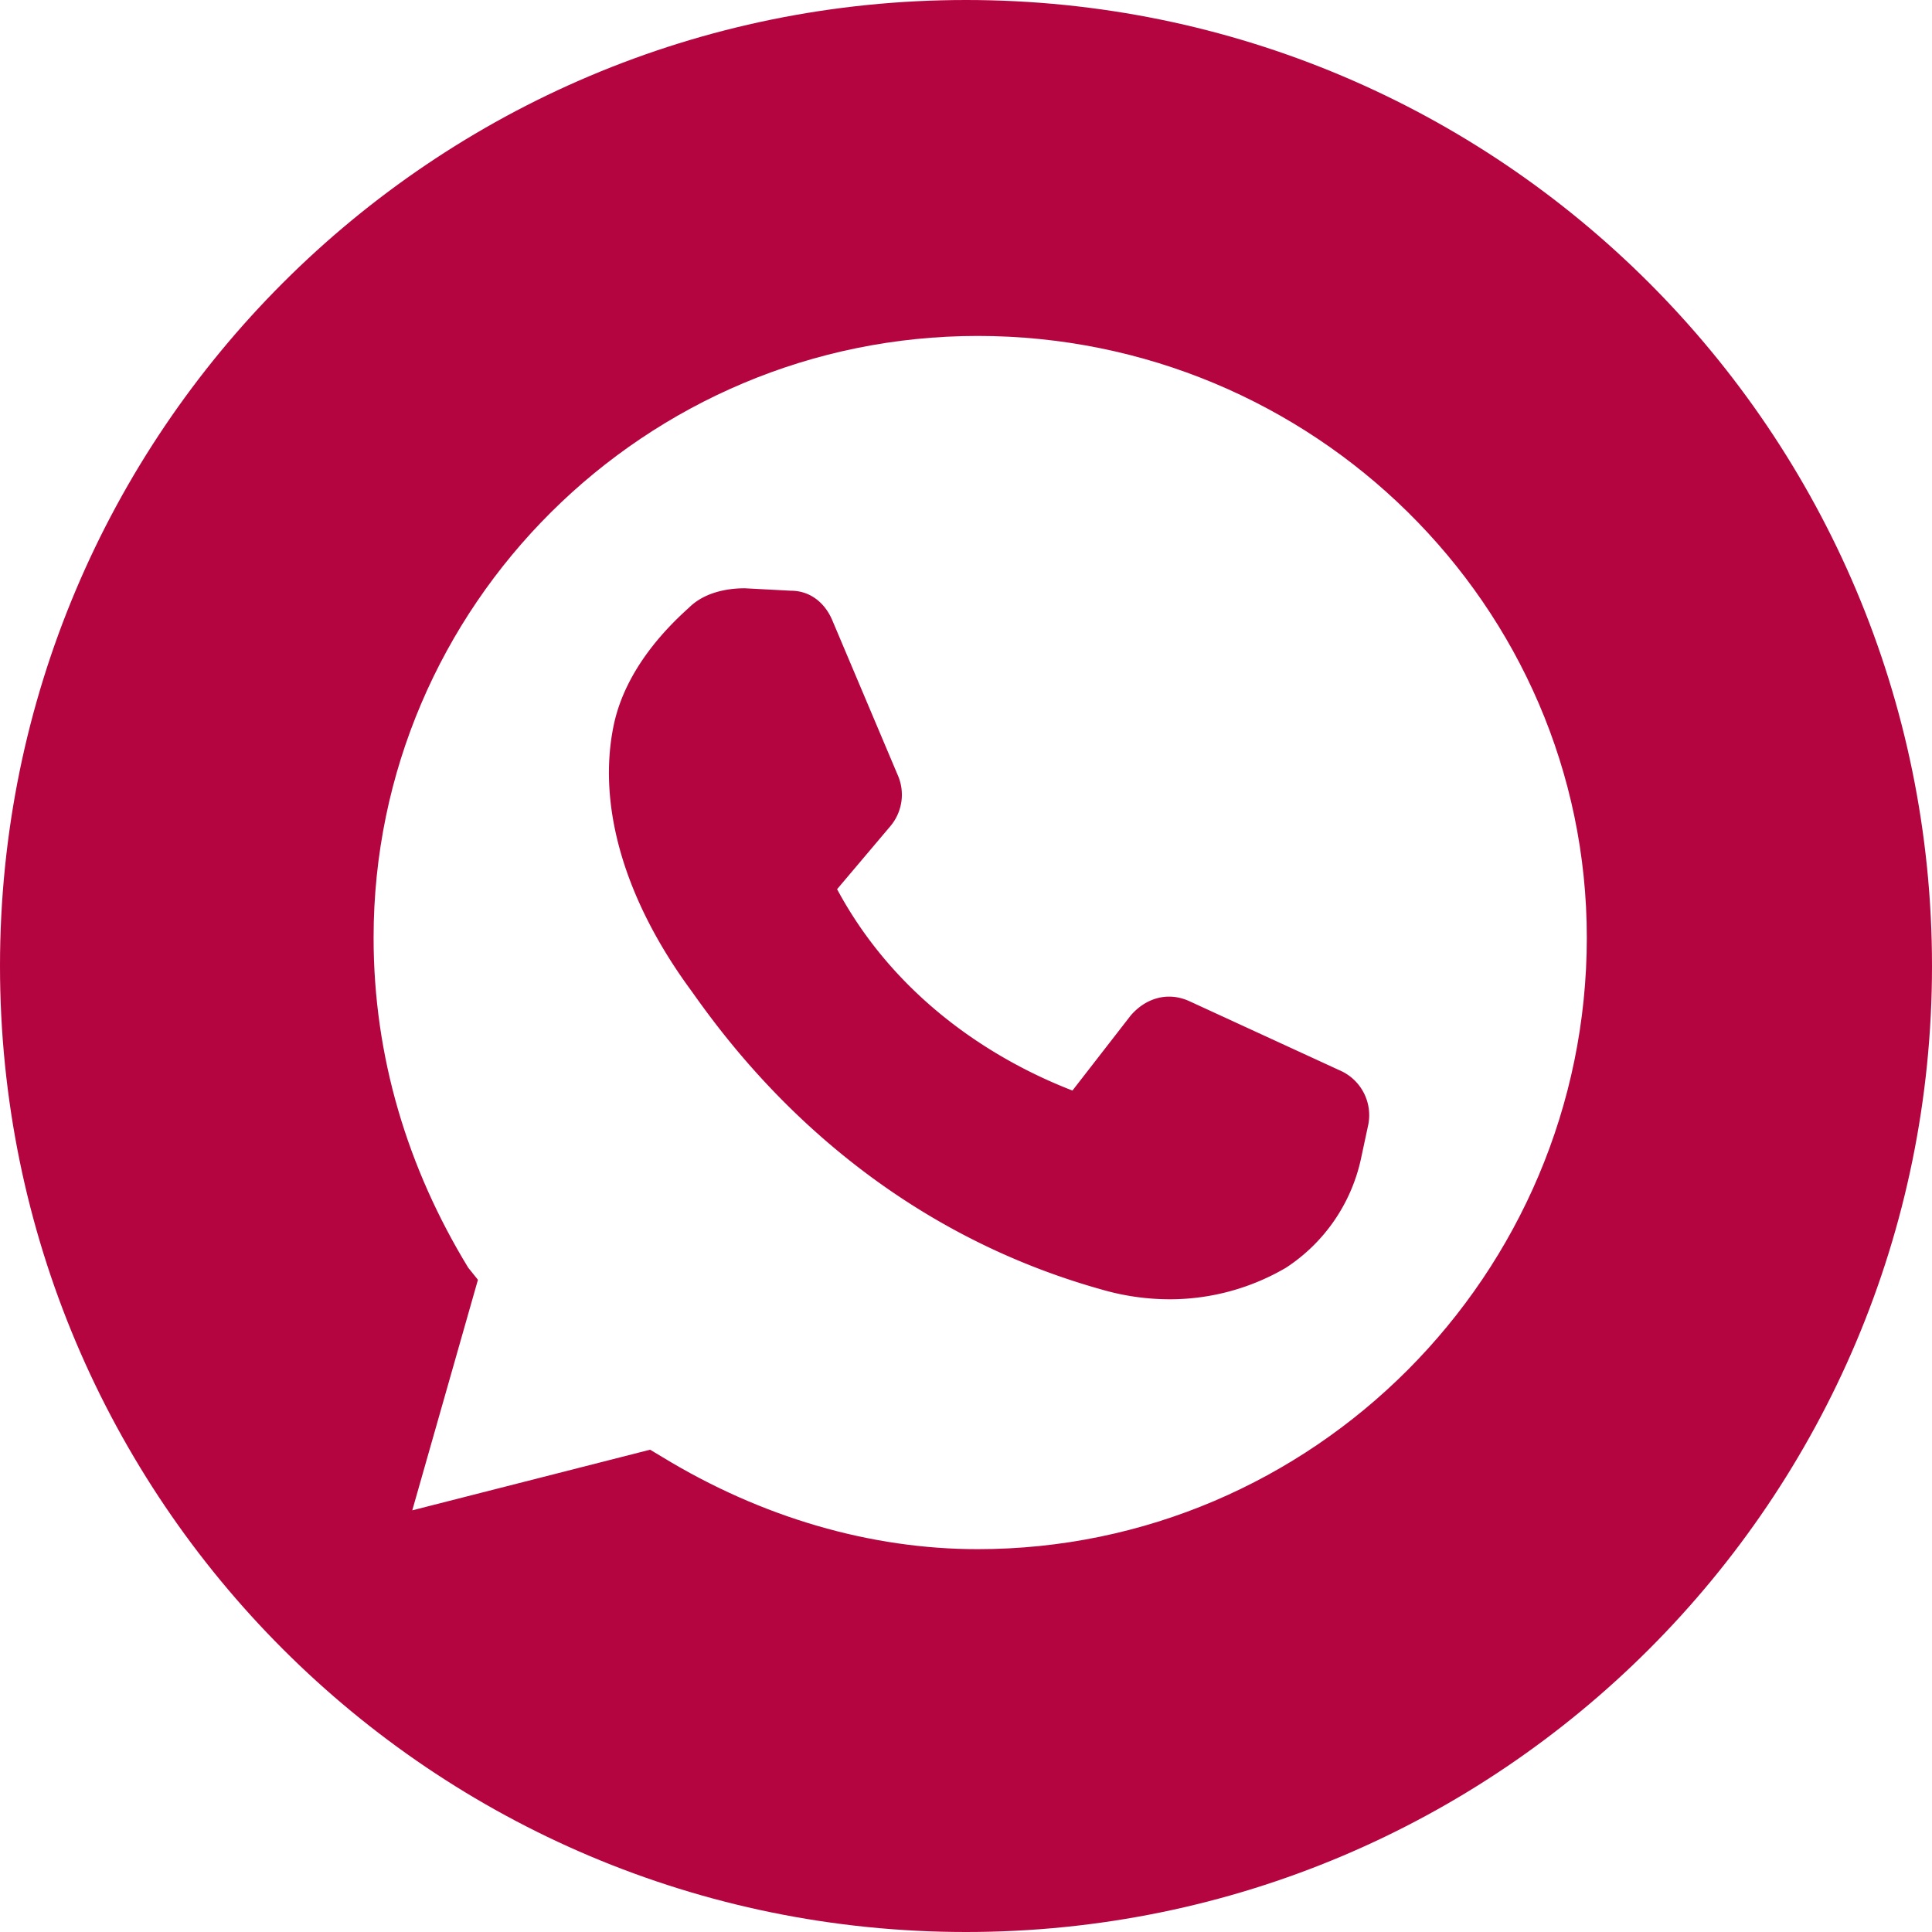 <svg id="Calque_1" data-name="Calque 1" xmlns="http://www.w3.org/2000/svg" width="412" height="412"
     viewBox="0 0 412 412">
    <defs>
        <style>.cls-1{fill:#B50540;}</style>
    </defs>
    <title>whatsapp_2</title>
    <path class="cls-1"
          d="M286.42,288.77a9.11,9.11,0,0,1-9.83,3.11c-9.31-3.11-40.36-16-57.43-49.16a9.58,9.58,0,0,1,1-9.83l12.42-14-14-32.6-10.35-1a5.87,5.87,0,0,0-4.14,1.56c-4.14,3.62-10.87,10.35-12.94,19.66-3.1,14,2.07,31.56,14.49,48.64,8.28,11.38,33.64,46.05,81.76,59.51,11.38,3.1,21.73,2.07,30.53-3.63a27,27,0,0,0,11.38-16.55l2.07-7.25-32.6-15Z"
          transform="translate(-50 -50)"/>
    <path class="cls-1"
          d="M341.79,289.81l-1.55,7.24a37.12,37.12,0,0,1-16,23.29,49,49,0,0,1-24.32,6.73,52.14,52.14,0,0,1-15-2.08c-51.74-14.48-78.65-51.22-87.45-63.64-14.49-19.66-20.18-39.84-16.55-56.92,2.58-11.9,11.38-20.7,16-24.84,3.1-3.1,7.76-4.14,11.9-4.14l9.83.52c4.14,0,7.24,2.59,8.8,6.21l14,33.12a10.4,10.4,0,0,1-1.56,10.86l-11.38,13.46c15,27.94,40.88,39.32,50.19,42.94l12.42-16c3.11-3.62,7.76-5.17,12.42-3.1l32.6,15A10.41,10.41,0,0,1,341.79,289.81Z"
          transform="translate(-50 -50)"/>
    <path class="cls-1"
          d="M256,50C142.2,50,50,142.2,50,256s92.2,206,206,206,206-92.2,206-206S369.8,50,256,50Zm2.48,330.36c-22.77,0-46.05-6.73-67.26-19.66l-2.59-1.55-50.71,12.93,14-49.16-2.07-2.58c-12.94-21.22-20.18-45-20.18-70.37,0-70.89,58-128.33,128.84-128.33,71.41,0,129.88,57.44,129.88,128.33C388.36,321.89,329.89,380.36,258.48,380.36Z"
          transform="translate(-50 -50)"/>
</svg>